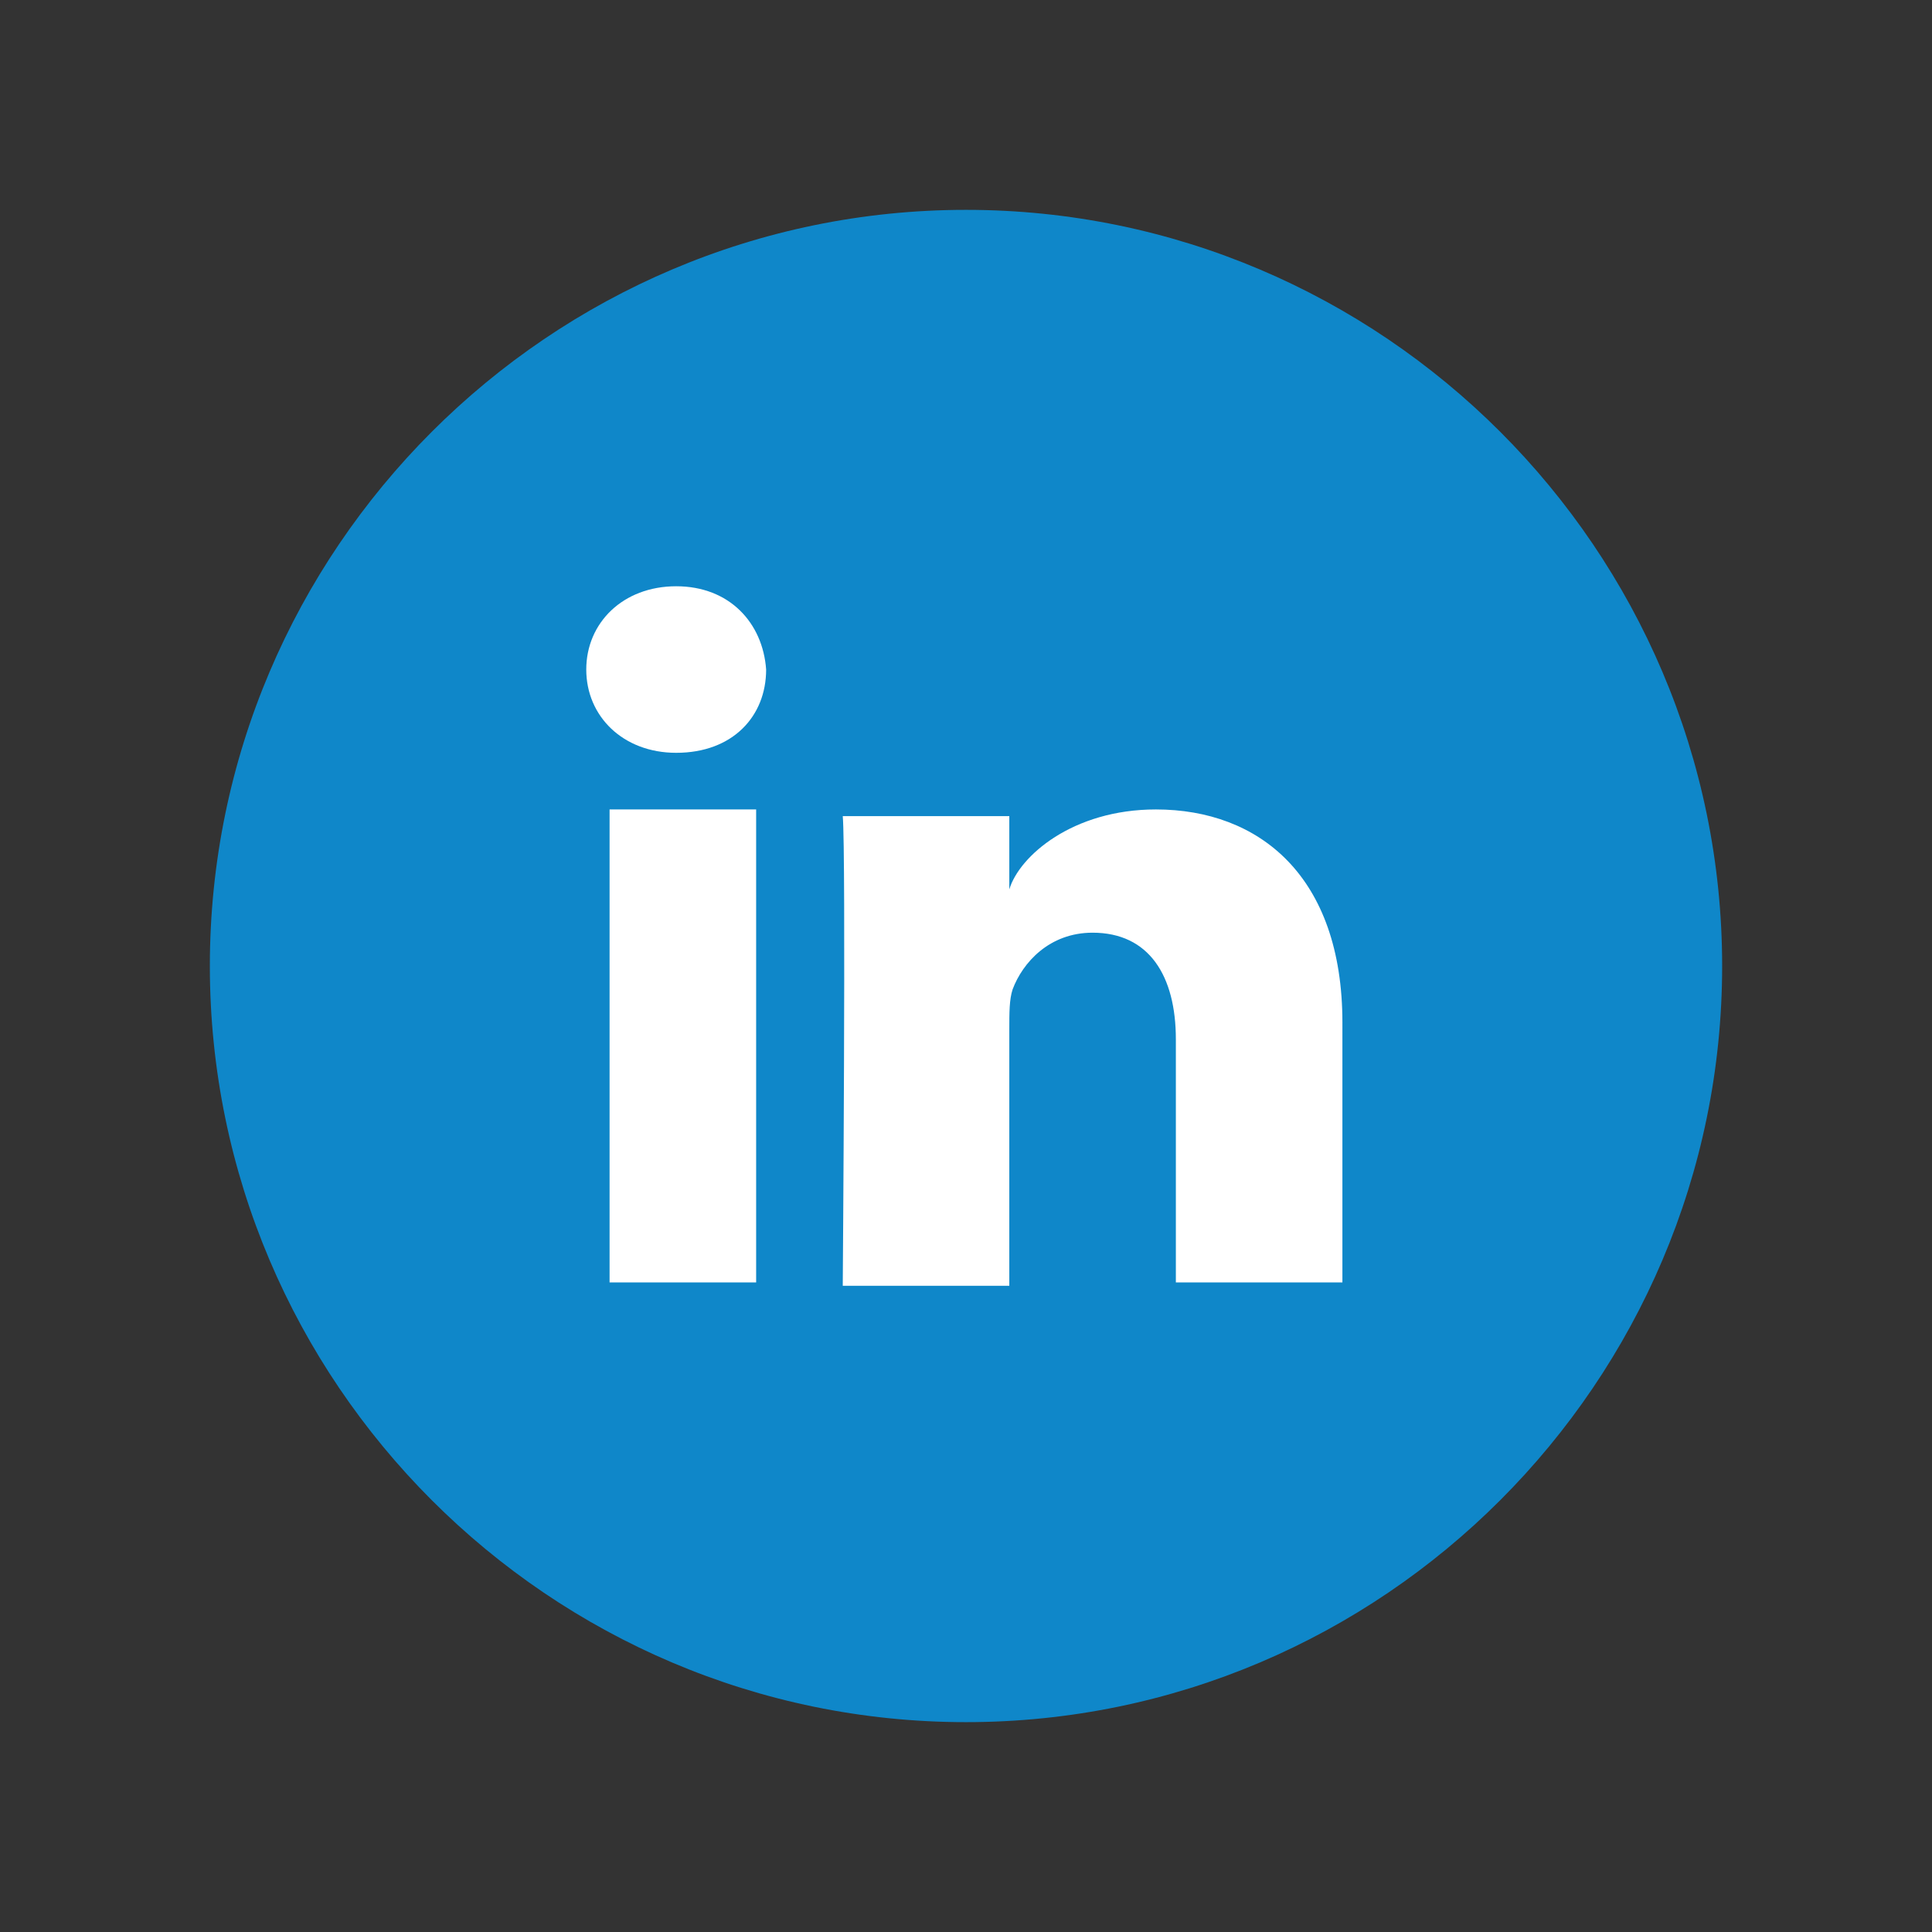 <?xml version="1.0" encoding="utf-8"?>
<!-- Generator: Adobe Illustrator 24.1.3, SVG Export Plug-In . SVG Version: 6.00 Build 0)  -->
<svg version="1.1" id="Layer_1" xmlns="http://www.w3.org/2000/svg" xmlns:xlink="http://www.w3.org/1999/xlink" x="0px" y="0px"
	 viewBox="0 0 58 58" style="enable-background:new 0 0 58 58;" xml:space="preserve">
<rect x="0" y="0" width="58" height="58" fill="#333333" stroke="none"/>
<style type="text/css">
	.st0{fill:#0F87C9;}
	.st1{fill:#FFFFFF;}
</style>
<path class="st0" d="M29,51.7c12.5,0,22.7-10.2,22.7-22.7C51.7,16.5,41.5,6.3,29,6.3C16.5,6.3,6.3,16.5,6.3,29
	C6.3,41.5,16.5,51.7,29,51.7"/>
<path class="st1" d="M40.3,38.5h-5v-7.3c0-1.9-0.8-3.2-2.5-3.2c-1.3,0-2.1,0.9-2.4,1.7c-0.1,0.3-0.1,0.7-0.1,1.2v7.7h-5
	c0,0,0.1-13,0-14.1h5v2.2c0.3-1,1.9-2.4,4.4-2.4c3.1,0,5.6,2,5.6,6.4V38.5z M20.3,22.6L20.3,22.6c-1.6,0-2.7-1.1-2.7-2.5
	c0-1.4,1.1-2.5,2.7-2.5c1.6,0,2.6,1.1,2.7,2.5C23,21.5,22,22.6,20.3,22.6 M22.7,38.5h-4.4V24.3h4.4V38.5z"/>
</svg>
